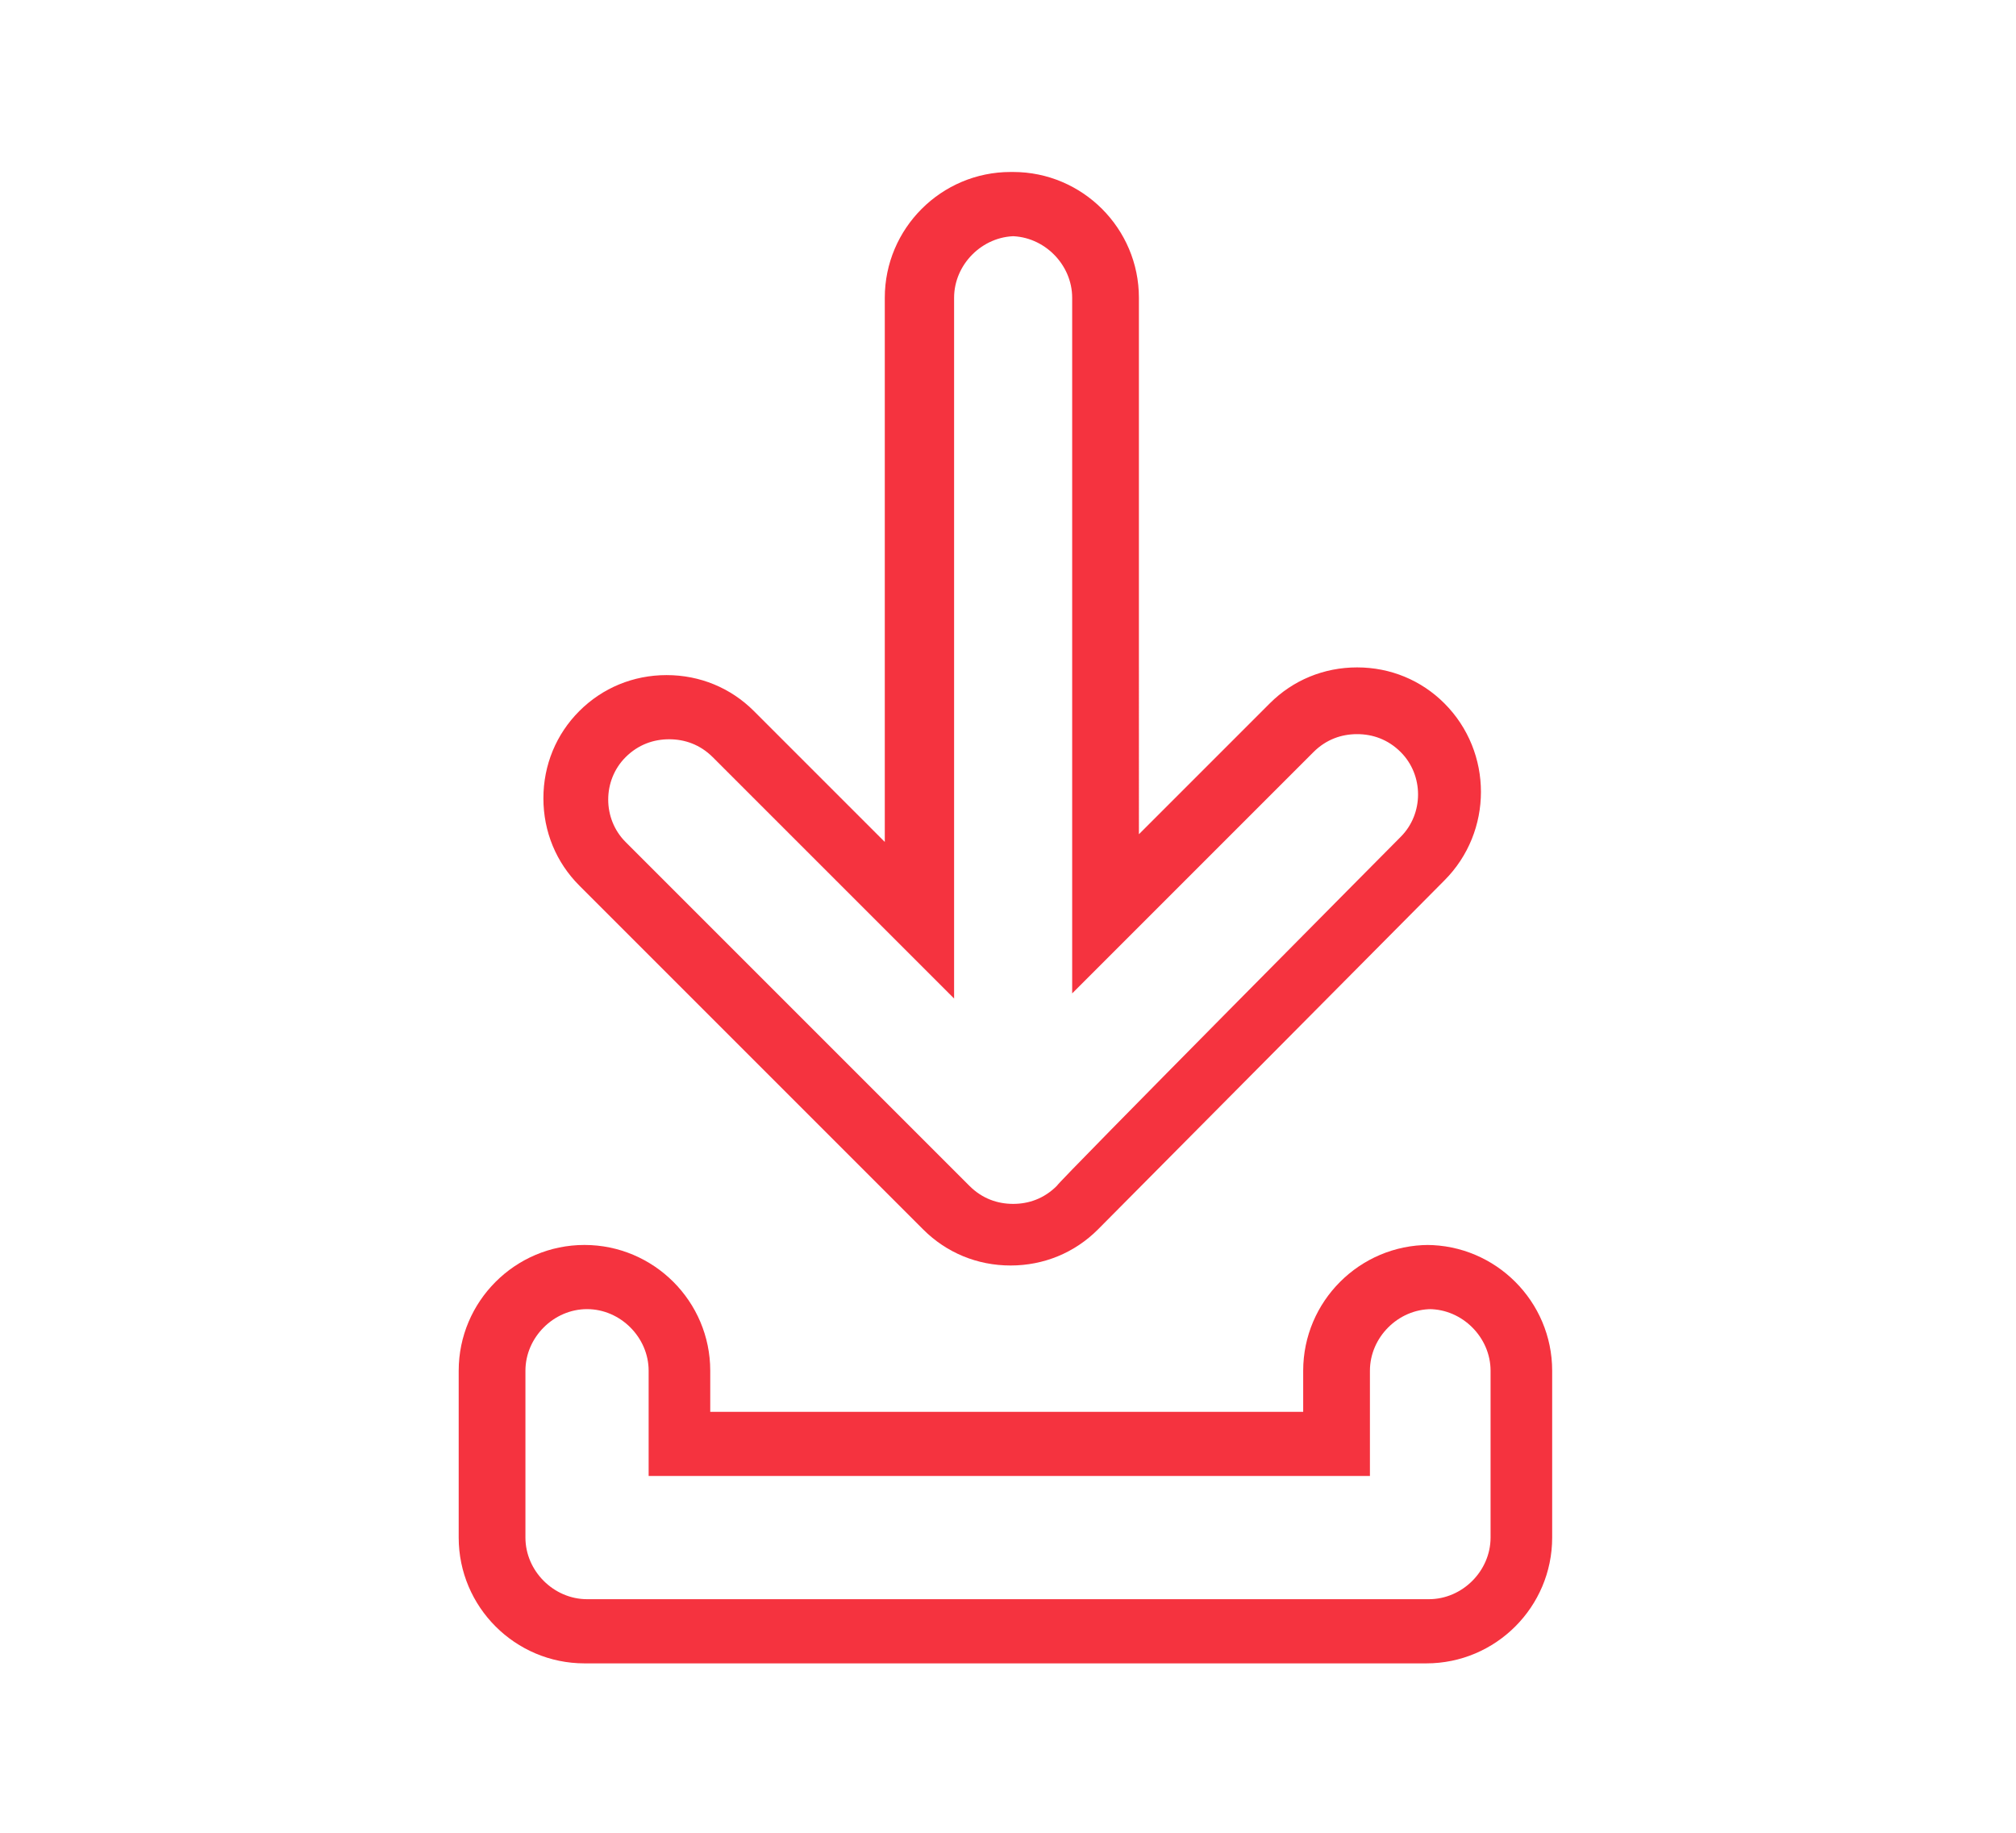 <?xml version="1.0" encoding="UTF-8"?>
<svg xmlns="http://www.w3.org/2000/svg" id="Layer_1" data-name="Layer 1" width="1.1in" height="1in" version="1.1" viewBox="0 0 77.4 71.4">
  <defs>
    <style>
      .cls-1 {
        fill: #f5333f;
        stroke-width: 0px;
      }
    </style>
  </defs>
  <path class="cls-1" d="M55.1,51c1.3,0,2.4,1.1,2.4,2.4v6.5c0,1.3-1.1,2.4-2.4,2.4H22.3c-1.3,0-2.4-1.1-2.4-2.4v-6.5c0-1.3,1.1-2.4,2.4-2.4s2.4,1.1,2.4,2.4v4.1h28.1v-4.1c0-1.3,1.1-2.4,2.4-2.4M55.1,48.5c-2.7,0-4.9,2.2-4.9,4.9v1.6h-23.1v-1.6c0-2.7-2.2-4.9-4.9-4.9s-4.9,2.2-4.9,4.9v6.5c0,2.7,2.2,4.9,4.9,4.9h32.8c2.7,0,4.9-2.2,4.9-4.9v-6.5c0-2.7-2.2-4.9-4.9-4.9h0Z"></path>
  <path class="cls-1" d="M38.8,9.2c1.3,0,2.4,1.1,2.4,2.4v27.1l9.4-9.4c.5-.5,1.1-.7,1.7-.7s1.2.2,1.7.7c.9.9.9,2.4,0,3.3,0,0-13.3,13.4-13.4,13.6-.5.5-1.1.7-1.7.7s-1.2-.2-1.7-.7l-13.4-13.4c-.9-.9-.9-2.4,0-3.3.5-.5,1.1-.7,1.7-.7s1.2.2,1.7.7l9.4,9.4V11.6c0-1.3,1.1-2.4,2.4-2.4M38.8,6.7c-2.7,0-4.9,2.2-4.9,4.9v21.2l-5.1-5.1c-.9-.9-2.1-1.4-3.4-1.4s-2.5.5-3.4,1.4c-.9.9-1.4,2.1-1.4,3.4s.5,2.5,1.4,3.4l13.4,13.4c.9.9,2.1,1.4,3.4,1.4s2.5-.5,3.4-1.4c.2-.2,12.9-13,13.5-13.6,1.9-1.9,1.9-5,0-6.9-.9-.9-2.1-1.4-3.4-1.4s-2.5.5-3.4,1.4l-5.1,5.1V11.6c0-2.7-2.2-4.9-4.9-4.9h0Z"></path>
</svg>

